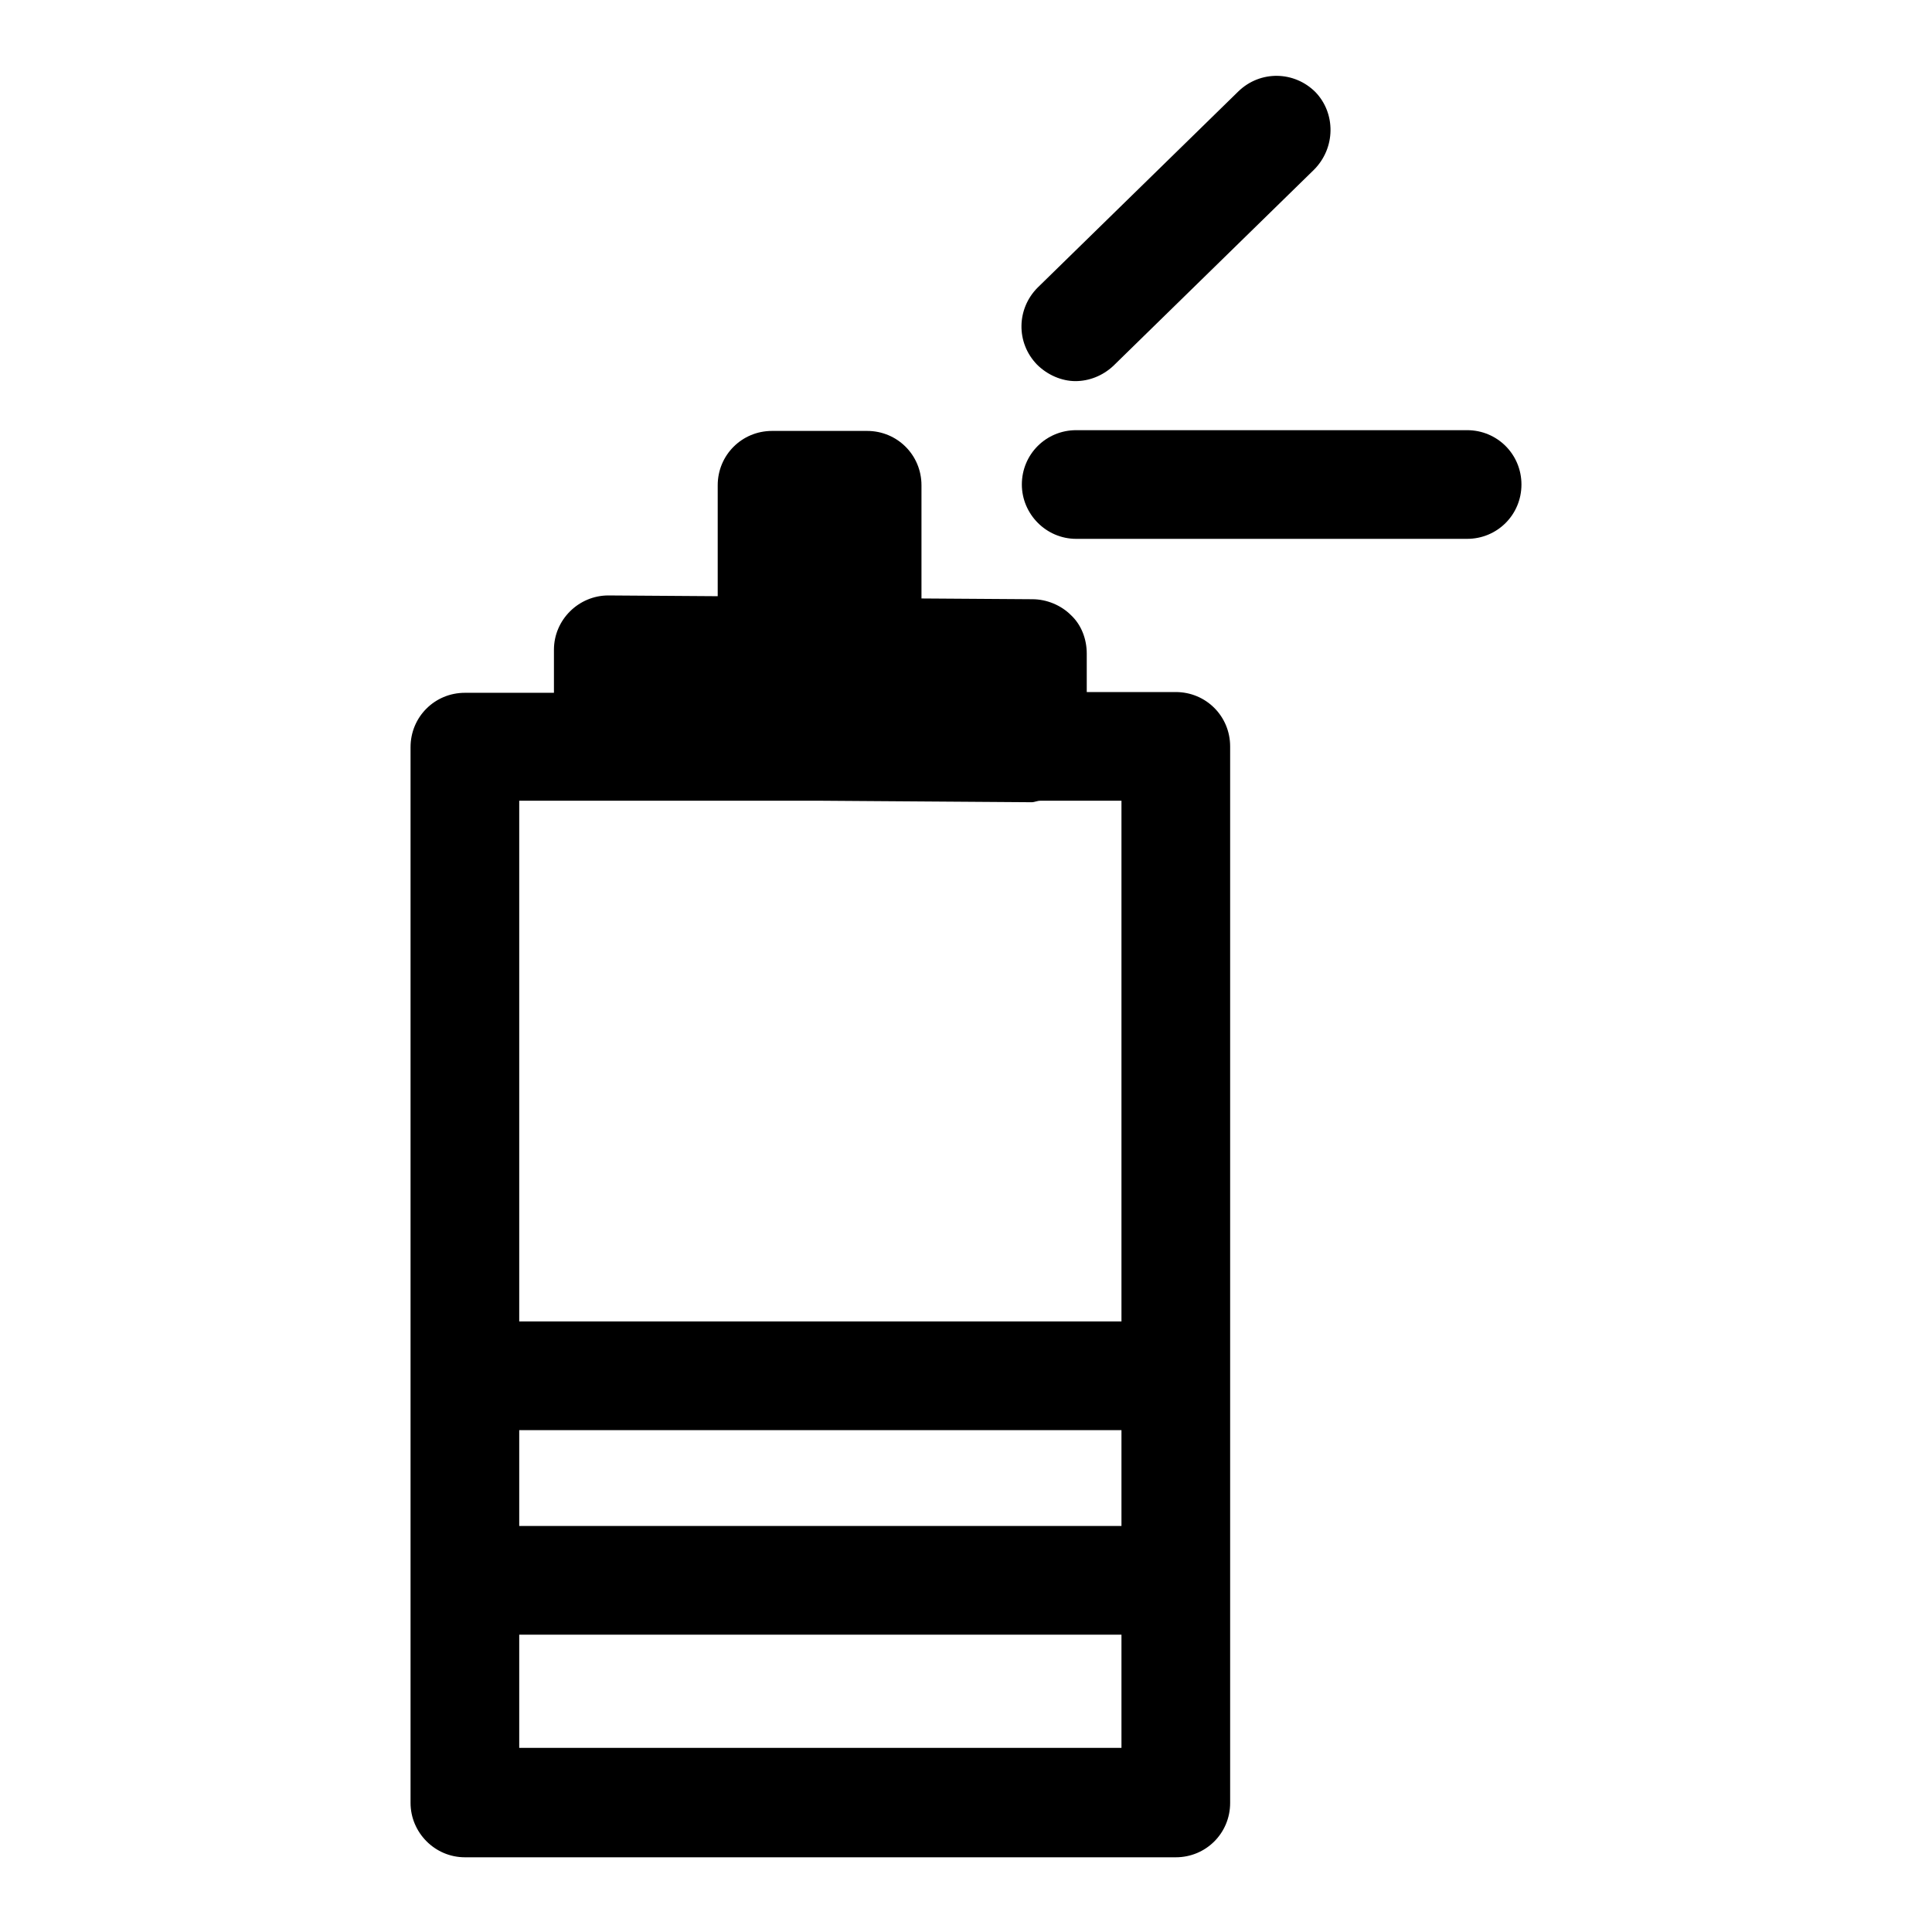 <?xml version="1.0" encoding="utf-8"?>
<!-- Svg Vector Icons : http://www.onlinewebfonts.com/icon -->
<!DOCTYPE svg PUBLIC "-//W3C//DTD SVG 1.1//EN" "http://www.w3.org/Graphics/SVG/1.1/DTD/svg11.dtd">
<svg version="1.1" xmlns="http://www.w3.org/2000/svg" xmlns:xlink="http://www.w3.org/1999/xlink" x="0px" y="0px" viewBox="0 0 256 256" enable-background="new 0 0 256 256" xml:space="preserve">
<g><g><g><g><path fill="#000000" d="M155.8,91.7H144l0-5.1c0-1.9-0.7-3.8-2.1-5.1c-1.3-1.3-3.2-2.1-5.1-2.1l-14.7-0.1v-15c0-4-3.2-7.2-7.2-7.2h-12.6c-4,0-7.2,3.2-7.2,7.2V79l-14.5-0.1h0c-3.9,0-7.2,3.2-7.2,7.2l0,5.7H61.6c-4,0-7.2,3.2-7.2,7.2v139.9c0,3.9,3.2,7.2,7.2,7.2h94.2c4,0,7.2-3.2,7.2-7.2V98.9C163,94.9,159.8,91.7,155.8,91.7z M108.6,106.1l28.1,0.2c0,0,0,0,0,0c0.4,0,0.7-0.2,1.2-0.2h10.7v69H68.8v-69H108.6z M148.6,189.5v12.7H68.8v-12.7H148.6z M68.8,231.6v-15h79.8v15H68.8z"/><path fill="#000000" d="M174.3,12.2c-2.8-2.8-7.3-2.9-10.2-0.1l-26.6,26c-2.8,2.8-2.9,7.3-0.1,10.2c1.4,1.4,3.3,2.2,5.1,2.2c1.8,0,3.6-0.7,5-2l26.6-26C177,19.6,177,15,174.3,12.2z"/><path fill="#000000" d="M194.4,57h-51.8c-4,0-7.2,3.2-7.2,7.2c0,3.9,3.2,7.2,7.2,7.2h51.8c4,0,7.2-3.2,7.2-7.2C201.6,60.2,198.4,57,194.4,57z"/></g></g><g></g><g></g><g></g><g></g><g></g><g></g><g></g><g></g><g></g><g></g><g></g><g></g><g></g><g></g><g></g></g></g>
</svg>
